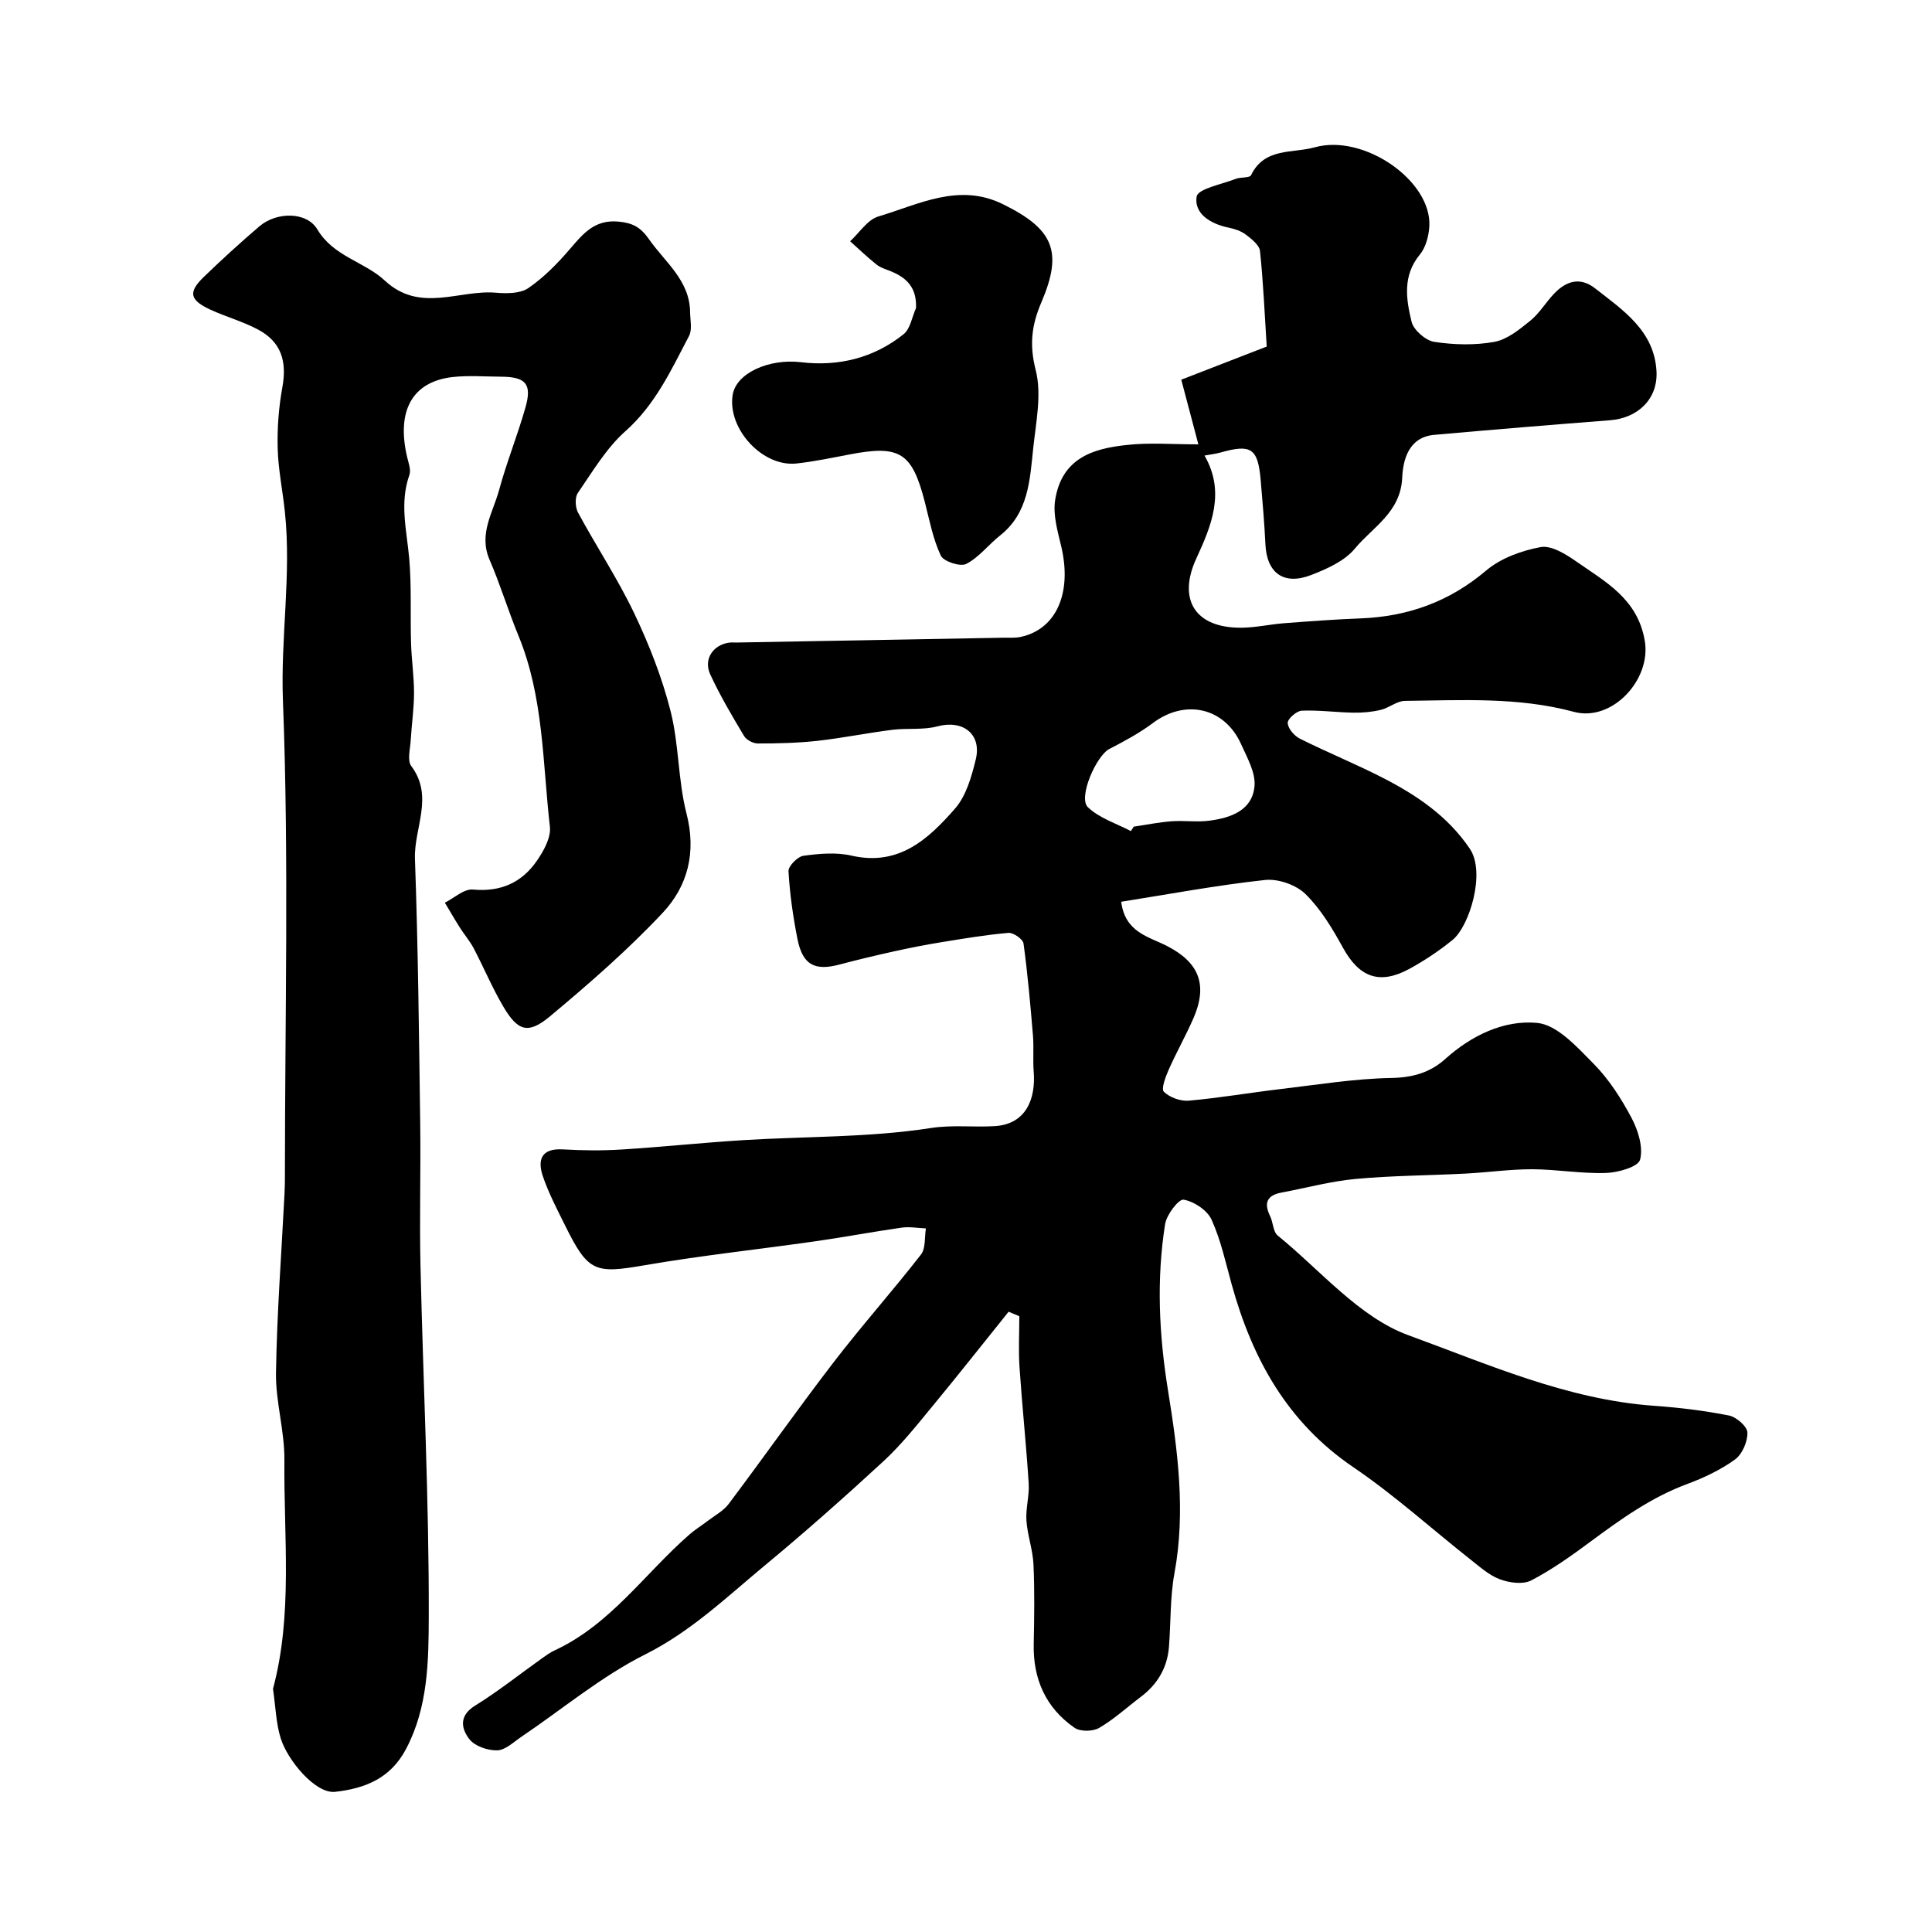 <svg enable-background="new 0 0 400 400" viewBox="0 0 400 400" xmlns="http://www.w3.org/2000/svg"><g fill="#010000"><path d="m248.11 92c-1.07-4.05-2.22-8.38-3.54-13.39 5.43-2.11 11.29-4.38 17.69-6.86-.43-6.66-.7-13.23-1.39-19.76-.13-1.25-1.74-2.51-2.94-3.42-1-.76-2.34-1.19-3.6-1.45-3.69-.76-7.15-2.88-6.58-6.42.26-1.62 5.22-2.54 8.1-3.67 1.03-.4 2.88-.15 3.17-.76 2.77-5.77 8.61-4.49 13.18-5.77 10.19-2.85 24.22 6.92 23.73 16.32-.11 2.02-.73 4.39-1.97 5.89-3.61 4.38-2.84 9.24-1.71 13.9.42 1.73 2.91 3.9 4.71 4.17 4.07.62 8.4.73 12.43 0 2.67-.49 5.19-2.56 7.43-4.37 1.88-1.52 3.18-3.74 4.86-5.53 2.51-2.68 5.42-3.65 8.58-1.17 5.8 4.54 12.23 8.77 12.7 17.14.32 5.71-3.81 9.71-9.64 10.16-12.12.94-24.24 1.94-36.36 3.02-5.36.47-6.48 5.23-6.65 8.89-.33 7.18-6.11 10.2-9.81 14.67-2.12 2.57-5.76 4.19-9.01 5.45-5.72 2.22-9.22-.4-9.5-6.36-.21-4.43-.6-8.86-.98-13.28-.57-6.58-1.96-7.51-8.28-5.72-1.08.3-2.21.43-3.35.64 4.37 7.56 1.42 14.55-1.7 21.32-3.92 8.5-.23 14.43 9.4 14.32 2.93-.03 5.84-.7 8.78-.93 5.28-.4 10.57-.8 15.86-1 9.8-.38 18.37-3.46 25.99-9.92 3.01-2.55 7.31-4.11 11.26-4.84 2.21-.4 5.18 1.44 7.34 2.95 6.09 4.25 12.77 7.76 14.23 16.49 1.35 8.04-6.79 16.8-14.68 14.67-11.52-3.11-23.28-2.4-34.99-2.27-1.67.02-3.27 1.45-4.99 1.86-1.83.44-3.76.61-5.65.58-3.58-.06-7.16-.56-10.72-.41-1.07.05-2.93 1.69-2.9 2.54.04 1.14 1.35 2.67 2.51 3.25 5.66 2.83 11.53 5.22 17.16 8.1 7.02 3.6 13.46 7.93 18.03 14.69 3.33 4.92-.07 16.04-3.57 18.88-2.77 2.25-5.79 4.27-8.92 5.98-6.23 3.39-10.41 1.76-13.79-4.39-2.17-3.95-4.58-7.98-7.75-11.09-1.94-1.9-5.64-3.2-8.35-2.91-9.99 1.08-19.89 2.94-29.8 4.51.82 6.37 5.68 7.2 9.47 9.15 6.72 3.44 8.51 8.1 5.44 15.08-1.57 3.56-3.49 6.97-5.07 10.53-.65 1.47-1.61 3.99-1 4.58 1.21 1.18 3.44 1.99 5.16 1.84 6.35-.56 12.64-1.65 18.98-2.4 7.65-.9 15.31-2.16 22.98-2.3 4.44-.08 8.02-1.13 11.15-3.94 5.44-4.9 12.17-8.1 19-7.46 4.17.39 8.3 5.02 11.72 8.48 3.16 3.2 5.7 7.18 7.83 11.18 1.36 2.58 2.45 6.07 1.77 8.66-.39 1.48-4.54 2.67-7.04 2.75-5.08.17-10.19-.75-15.29-.77-4.6-.01-9.19.66-13.8.9-7.6.39-15.22.41-22.79 1.11-5.15.48-10.21 1.86-15.32 2.82-3.01.56-3.69 2.16-2.36 4.87.64 1.31.61 3.24 1.58 4.03 8.86 7.2 16.88 16.93 27.07 20.64 16.43 5.99 32.85 13.32 50.8 14.6 5.2.37 10.42 1 15.53 2.01 1.54.3 3.8 2.26 3.84 3.52.06 1.88-1.06 4.5-2.56 5.59-2.99 2.16-6.46 3.8-9.94 5.09-7.43 2.76-13.72 7.28-20 11.93-3.93 2.91-7.94 5.78-12.26 8.02-1.69.88-4.49.5-6.45-.22-2.22-.82-4.14-2.55-6.06-4.06-8.1-6.39-15.79-13.37-24.3-19.15-13.68-9.28-20.93-22.44-25.19-37.81-1.26-4.53-2.25-9.21-4.18-13.45-.89-1.96-3.64-3.78-5.79-4.14-1.02-.17-3.53 3.12-3.83 5.08-1.81 11.46-1.26 22.88.6 34.39 2.02 12.5 3.69 25.1 1.34 37.86-.92 4.99-.74 10.17-1.14 15.26-.34 4.32-2.37 7.74-5.82 10.34-2.87 2.17-5.56 4.65-8.64 6.44-1.3.76-3.9.79-5.09-.03-5.95-4.13-8.6-10.07-8.45-17.33.11-5.5.2-11.01-.05-16.49-.14-3.05-1.25-6.04-1.46-9.09-.17-2.54.63-5.14.47-7.68-.51-8.03-1.36-16.03-1.9-24.05-.24-3.51-.04-7.05-.04-10.57-.74-.31-1.48-.62-2.22-.93-5.28 6.57-10.5 13.19-15.86 19.68-3.19 3.87-6.34 7.84-10 11.23-8.04 7.42-16.24 14.68-24.66 21.66-7.89 6.54-15.23 13.62-24.7 18.37-9.1 4.56-17.11 11.3-25.62 17.04-1.62 1.09-3.32 2.77-5.02 2.83-1.95.06-4.64-.85-5.77-2.3-1.65-2.12-2.28-4.82 1.15-6.94 4.84-3 9.33-6.58 13.98-9.89.79-.56 1.6-1.14 2.48-1.55 11.61-5.37 18.72-15.97 27.99-24.05 1.12-.98 2.41-1.76 3.59-2.67 1.52-1.17 3.36-2.13 4.48-3.61 7.3-9.7 14.28-19.64 21.68-29.27 5.84-7.61 12.24-14.79 18.13-22.36 1.01-1.29.72-3.59 1.03-5.42-1.67-.07-3.39-.39-5.02-.16-5.96.85-11.88 1.97-17.84 2.82-11.82 1.69-23.71 2.95-35.46 4.98-10.18 1.75-11.6 1.41-16.34-8.16-1.66-3.36-3.42-6.7-4.63-10.23-1.17-3.4-.39-5.88 4.13-5.61 4.01.23 8.05.28 12.06.03 8.51-.53 17-1.44 25.51-1.96 12.86-.78 25.86-.52 38.52-2.48 4.63-.72 8.94-.13 13.37-.41 6.57-.42 8.44-5.83 8.02-11.2-.2-2.52.05-5.08-.16-7.6-.53-6.35-1.09-12.7-1.95-19.01-.12-.9-2.11-2.28-3.12-2.2-4.7.41-9.38 1.2-14.05 1.96-3.2.52-6.39 1.15-9.55 1.85-3.8.84-7.59 1.74-11.35 2.74-5.17 1.38-7.66.08-8.73-5.26-.92-4.63-1.59-9.34-1.86-14.05-.06-1.06 1.89-3.04 3.1-3.2 3.27-.45 6.78-.76 9.95-.03 9.78 2.25 15.91-3.43 21.43-9.74 2.3-2.63 3.41-6.58 4.28-10.12 1.31-5.31-2.66-8.32-7.91-6.91-2.97.8-6.25.33-9.36.72-5.17.65-10.3 1.7-15.47 2.28-4.1.45-8.25.55-12.37.55-.97 0-2.36-.74-2.85-1.55-2.49-4.17-4.98-8.37-7.01-12.77-1.44-3.12.59-6.1 3.93-6.56.49-.07 1-.01 1.5-.02 18.43-.33 36.86-.67 55.3-1 1.16-.02 2.36.08 3.48-.15 7.44-1.55 10.75-9.1 8.47-18.74-.74-3.13-1.74-6.51-1.27-9.57 1.36-8.74 7.86-10.71 14.83-11.44 4.6-.53 9.37-.13 14.83-.13zm-13.97 80.07c.2-.31.39-.61.59-.92 2.59-.38 5.17-.91 7.77-1.11 2.65-.2 5.37.22 7.98-.14 4.38-.59 8.81-2.13 9.25-7.14.25-2.8-1.52-5.89-2.77-8.68-3.41-7.61-11.57-9.41-18.24-4.4-2.79 2.09-5.92 3.77-9.03 5.38-2.74 1.42-6.52 10.08-4.46 12.06 2.38 2.28 5.89 3.36 8.91 4.95z"/><path d="m56.52 349.65c4.13-15.34 2.21-31.42 2.36-47.39.06-6.02-1.84-12.07-1.74-18.09.2-12.38 1.14-24.74 1.77-37.11.07-1.33.08-2.66.08-4 0-32.66.85-65.36-.41-97.97-.51-13.14 1.78-26.09.4-39.13-.46-4.4-1.38-8.77-1.49-13.17-.11-4.2.22-8.48.97-12.61.98-5.39-.24-9.38-5-11.93-3.13-1.68-6.64-2.64-9.88-4.13-4.34-2.01-4.67-3.61-1.36-6.81 3.73-3.6 7.57-7.11 11.51-10.47 3.53-3.01 9.76-3.06 11.97.65 3.37 5.66 9.75 6.67 13.97 10.6 7.3 6.79 15.35 1.86 23 2.51 2.23.19 5.03.2 6.71-.95 3.22-2.21 6.07-5.12 8.63-8.11 2.73-3.18 5.11-6.12 10.03-5.66 2.94.27 4.58 1.15 6.32 3.64 3.35 4.8 8.45 8.52 8.52 15.14.02 1.64.47 3.58-.22 4.89-3.68 7.02-6.96 14.2-13.17 19.72-3.96 3.52-6.8 8.35-9.85 12.79-.65.94-.55 3 .05 4.09 3.78 6.99 8.2 13.67 11.62 20.83 3.09 6.48 5.76 13.29 7.52 20.23 1.76 6.92 1.53 14.34 3.31 21.25 2.06 8.01.25 15-4.92 20.51-7.22 7.69-15.24 14.68-23.35 21.45-4.51 3.76-6.64 3.08-9.62-1.94-2.32-3.9-4.07-8.14-6.19-12.17-.8-1.51-1.95-2.83-2.87-4.29-1.07-1.69-2.06-3.42-3.09-5.13 1.94-.97 3.97-2.89 5.81-2.72 5.76.54 10.14-1.44 13.27-5.99 1.4-2.03 2.92-4.78 2.67-7.01-1.52-13.27-1.28-26.85-6.5-39.53-2.14-5.2-3.77-10.61-6-15.77-2.3-5.33.72-9.76 1.99-14.44 1.57-5.78 3.84-11.37 5.47-17.14 1.36-4.82.02-6.27-5.08-6.3-3.33-.02-6.7-.29-9.99.07-8.36.94-11.69 6.95-9.46 16.52.29 1.24.85 2.69.48 3.76-2.06 5.79-.56 11.47-.04 17.24.51 5.81.21 11.69.38 17.53.1 3.45.62 6.89.62 10.34 0 3.25-.49 6.5-.68 9.75-.1 1.83-.77 4.23.11 5.4 4.74 6.33.53 12.85.76 19.21.65 18.25.84 36.53 1.09 54.79.13 9.87-.17 19.74.06 29.61.55 24.2 1.78 48.4 1.71 72.6-.03 9.11-.14 18.67-4.71 27.31-3.2 6.05-8.42 8.16-14.68 8.86-4.09.46-9.91-6.62-11.27-11.11-.96-3.07-1.04-6.42-1.59-10.22z"/><path d="m189.65 63.79c.18-4.11-1.81-6.2-5.05-7.56-1.05-.44-2.23-.75-3.1-1.44-1.91-1.51-3.67-3.22-5.49-4.84 1.93-1.77 3.59-4.46 5.84-5.13 8.37-2.49 16.67-7.04 25.78-2.55 10.48 5.16 12.5 9.77 7.96 20.36-2.02 4.72-2.49 8.78-1.16 13.99 1.28 5.02.06 10.77-.51 16.15-.7 6.58-.95 13.43-6.88 18.11-2.4 1.9-4.36 4.53-7.01 5.88-1.22.62-4.68-.51-5.25-1.73-1.62-3.46-2.35-7.35-3.31-11.11-2.63-10.22-5.16-11.83-15.48-9.85-3.68.7-7.36 1.48-11.07 1.89-7.05.77-14.35-7.19-13.23-14.2.73-4.56 7.59-7.55 14.12-6.77 7.76.93 15.08-.85 21.26-5.79 1.41-1.13 1.75-3.58 2.58-5.41z"/></g></svg>